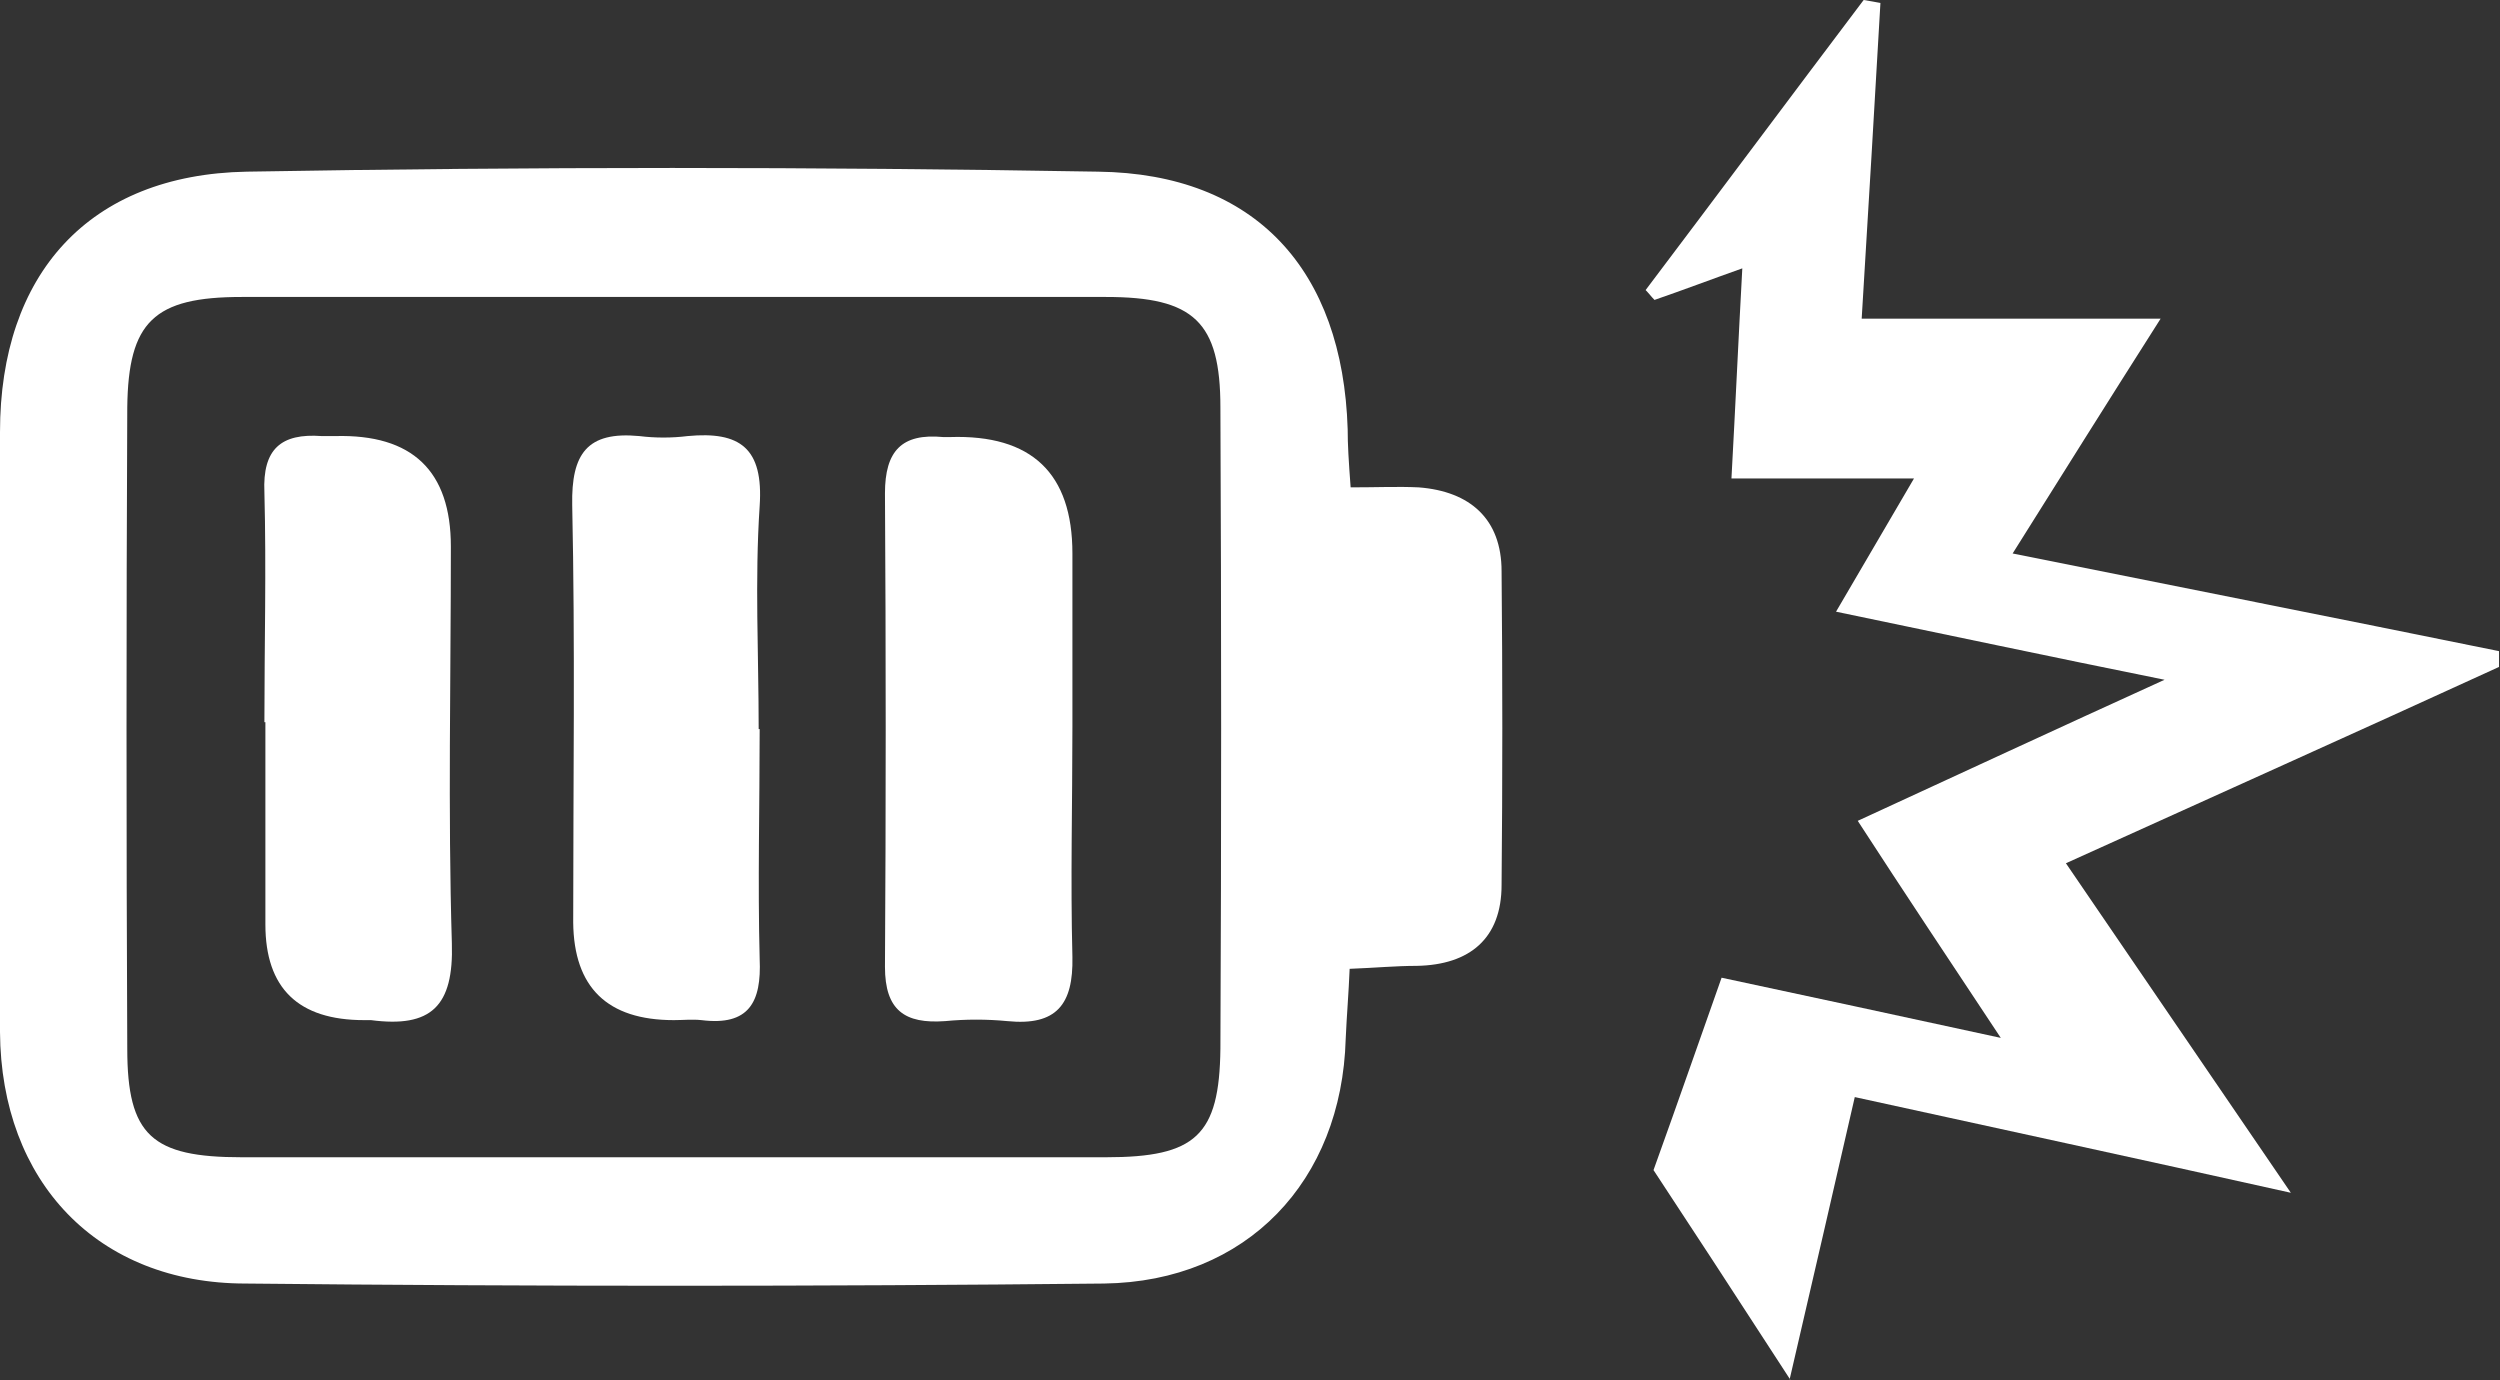 <?xml version="1.0" encoding="UTF-8"?>
<svg id="Layer_2" data-name="Layer 2" xmlns="http://www.w3.org/2000/svg" viewBox="0 0 25.34 13.99">
  <rect x="0" y="0" width="25.34" height="13.99" fill="#333333" stroke="none"/>
  <defs>
    <style>
      .cls-1 {
        fill: #fff;
        stroke-width: 0px;
      }
    </style>
  </defs>
  <g id="Layer_1-2" data-name="Layer 1">
    <g>
      <path class="cls-1" d="M13.68,4.94c.28,0,.49-.01.7,0,.52.04.84.32.84.85.01,1.06.01,2.12,0,3.18,0,.54-.32.81-.86.82-.21,0-.42.02-.68.03-.01.25-.03.48-.04.71-.04,1.44-1,2.46-2.45,2.48-2.9.03-5.8.03-8.7,0C.99,13.01.01,11.98,0,10.46c0-2.03,0-4.06,0-6.08,0-1.6.9-2.61,2.5-2.64,2.88-.05,5.75-.05,8.63,0,1.6.02,2.48,1,2.53,2.61,0,.16.01.32.03.59ZM6.83,11.73c1.46,0,2.92,0,4.38,0,.91,0,1.15-.22,1.16-1.1.01-2.17.01-4.33,0-6.5,0-.87-.27-1.12-1.16-1.12-2.92,0-5.84,0-8.76,0-.89,0-1.15.25-1.16,1.12-.01,2.17-.01,4.33,0,6.5,0,.88.25,1.1,1.16,1.1,1.46,0,2.92,0,4.38,0Z"/>
      <path class="cls-1" d="M18.15,13.99c-.59-.91-1.06-1.63-1.39-2.13.27-.75.47-1.33.69-1.95.89.19,1.77.38,2.83.61-.53-.8-.97-1.46-1.45-2.2,1.02-.47,1.99-.92,3.11-1.43-1.19-.24-2.22-.46-3.33-.69.28-.48.51-.87.79-1.35h-1.85c.04-.73.07-1.4.11-2.13-.31.11-.6.22-.89.32-.03-.03-.06-.07-.09-.1.74-.98,1.47-1.96,2.21-2.94.06.01.12.02.17.03-.06,1.03-.12,2.07-.19,3.2h3.03c-.56.88-1.01,1.6-1.5,2.38,1.69.34,3.31.66,4.93.99,0,.05,0,.11,0,.16-1.44.66-2.89,1.31-4.39,1.99.75,1.1,1.46,2.14,2.28,3.34-1.57-.35-2.96-.65-4.42-.97-.21.92-.41,1.78-.66,2.86Z"/>
      <path class="cls-1" d="M10.87,7.37c0,.78-.02,1.55,0,2.33.01.48-.16.7-.66.65-.21-.02-.42-.02-.63,0-.41.03-.61-.11-.61-.55.01-1.6.01-3.2,0-4.8,0-.43.17-.61.59-.57.02,0,.05,0,.07,0q1.24-.04,1.24,1.18c0,.59,0,1.18,0,1.76h0Z"/>
      <path class="cls-1" d="M2.68,7.32c0-.78.02-1.55,0-2.33-.02-.44.17-.6.58-.57.05,0,.09,0,.14,0q1.17-.03,1.17,1.12c0,1.34-.03,2.68.01,4.02.02.64-.21.86-.82.78-.02,0-.05,0-.07,0q-1,0-1-.97c0-.68,0-1.36,0-2.05Z"/>
      <path class="cls-1" d="M7.7,7.39c0,.78-.02,1.55,0,2.33.02.44-.11.68-.59.62-.09-.01-.19,0-.28,0q-1.01,0-1.02-.99c0-1.41.02-2.82-.01-4.23-.01-.52.15-.75.68-.7.16.02.33.02.49,0,.53-.05.77.12.73.71-.05.75-.01,1.5-.01,2.26Z"/>
    </g>
  </g>
</svg>